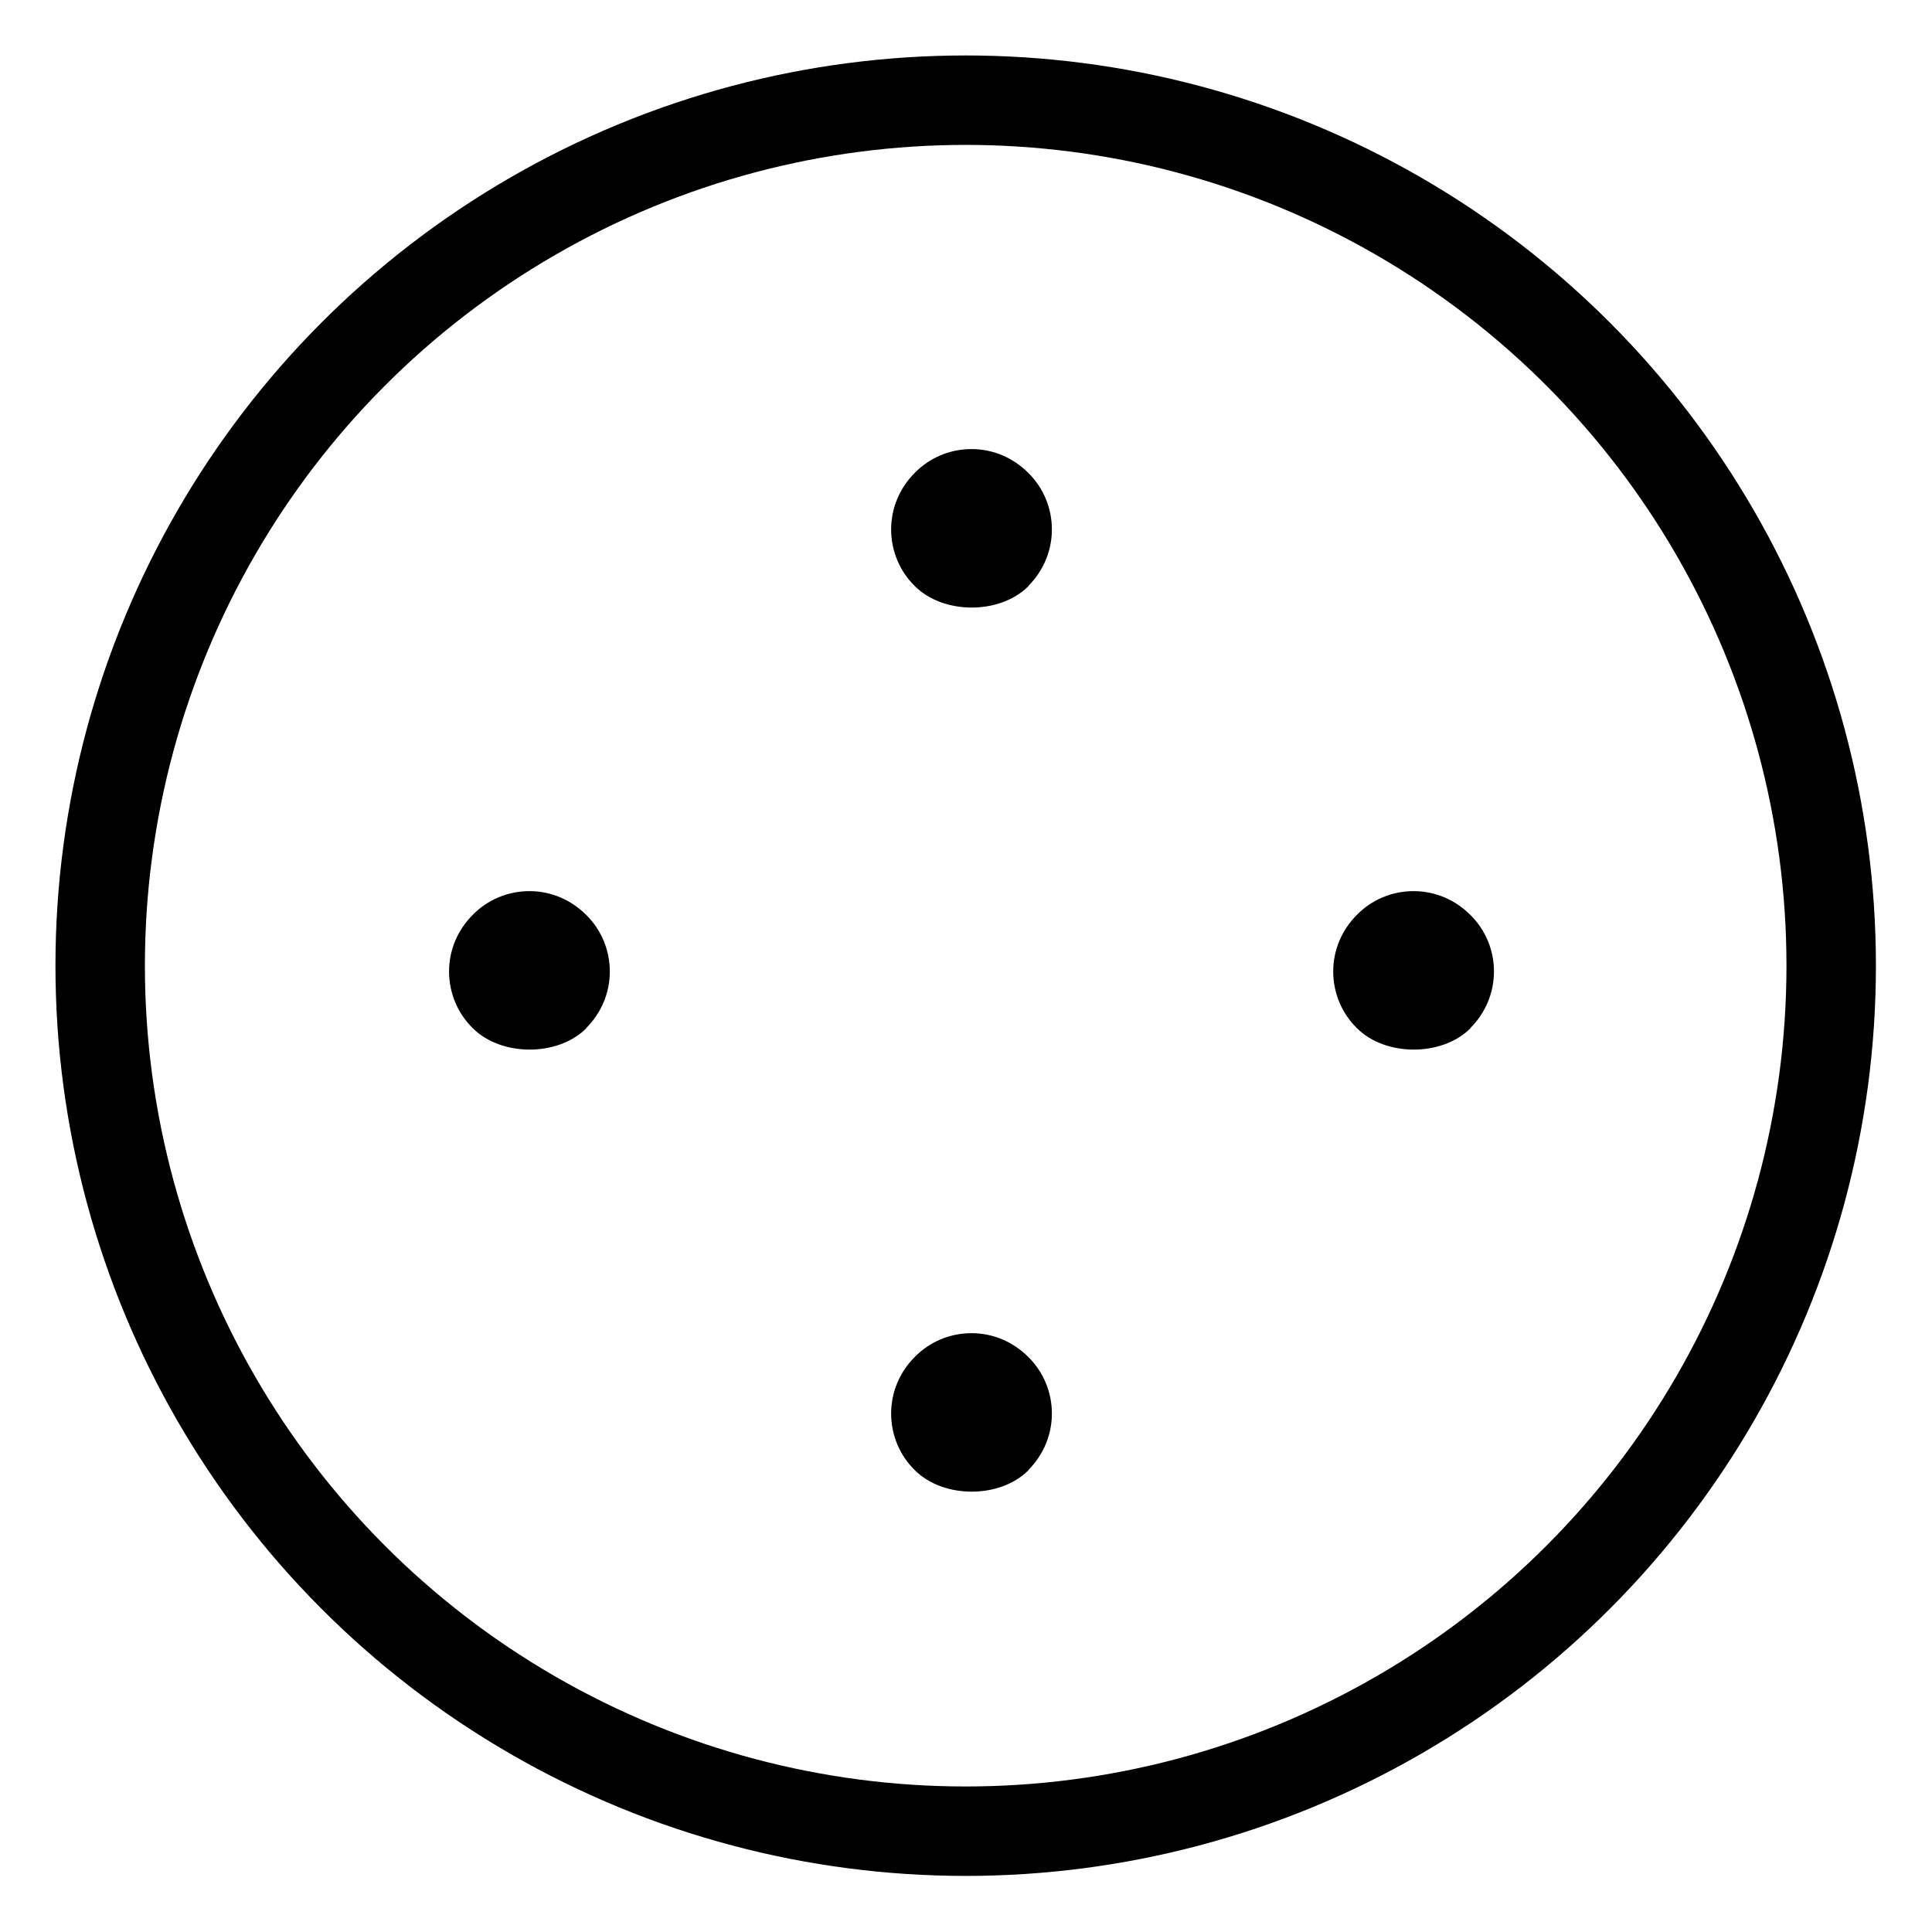<svg xmlns="http://www.w3.org/2000/svg" fill="none" viewBox="0 0 1080 1080" height="1080" width="1080">
<path stroke="black" fill="black" d="M574.408 327.291L573.555 328.145H573.701C565.889 335.448 554.569 339.123 543.202 339.123C531.401 339.123 519.628 335.162 511.756 327.291L511.753 327.287C503.338 319.046 498.652 307.768 498.652 295.965C498.652 284.166 503.336 273.06 511.756 264.639L511.756 264.639L511.76 264.635C520.001 256.221 531.28 251.535 543.082 251.535C554.882 251.535 565.988 256.219 574.408 264.639L574.412 264.643C582.826 272.884 587.512 284.163 587.512 295.965C587.512 307.765 582.829 318.871 574.408 327.291Z"></path>
<path stroke="black" fill="black" d="M821.531 574.399L820.678 575.252H820.824C813.012 582.556 801.692 586.231 790.325 586.231C778.524 586.231 766.751 582.27 758.879 574.399L758.876 574.395C750.461 566.154 745.775 554.876 745.775 543.073C745.775 531.274 750.459 520.168 758.879 511.747L758.879 511.747L758.883 511.743C767.124 503.329 778.403 498.643 790.205 498.643C802.005 498.643 813.111 503.327 821.531 511.747L821.535 511.751C829.949 519.992 834.635 531.271 834.635 543.073C834.635 554.873 829.952 565.978 821.531 574.399Z"></path>
<path stroke="black" fill="black" d="M327.283 574.399L326.43 575.252H326.576C318.764 582.556 307.444 586.231 296.077 586.231C284.276 586.231 272.503 582.27 264.631 574.399L264.628 574.395C256.213 566.154 251.527 554.876 251.527 543.073C251.527 531.274 256.211 520.168 264.631 511.747L264.631 511.747L264.635 511.743C272.876 503.329 284.155 498.643 295.957 498.643C307.757 498.643 318.863 503.327 327.283 511.747L327.287 511.751C335.701 519.992 340.387 531.271 340.387 543.073C340.387 554.873 335.704 565.978 327.283 574.399Z"></path>
<path stroke="black" fill="black" d="M574.408 821.507L573.555 822.36H573.701C565.889 829.664 554.569 833.339 543.202 833.339C531.401 833.339 519.628 829.378 511.756 821.507L511.753 821.503C503.338 813.262 498.652 801.983 498.652 790.181C498.652 778.381 503.336 767.275 511.756 758.855L511.756 758.855L511.76 758.851C520.001 750.437 531.28 745.751 543.082 745.751C554.882 745.751 565.988 750.435 574.408 758.855L574.412 758.859C582.826 767.1 587.512 778.378 587.512 790.181C587.512 801.98 582.829 813.086 574.408 821.507Z"></path>
<circle stroke-width="50" stroke="black" r="483.825" cy="539.825" cx="539.825"></circle>
</svg>

